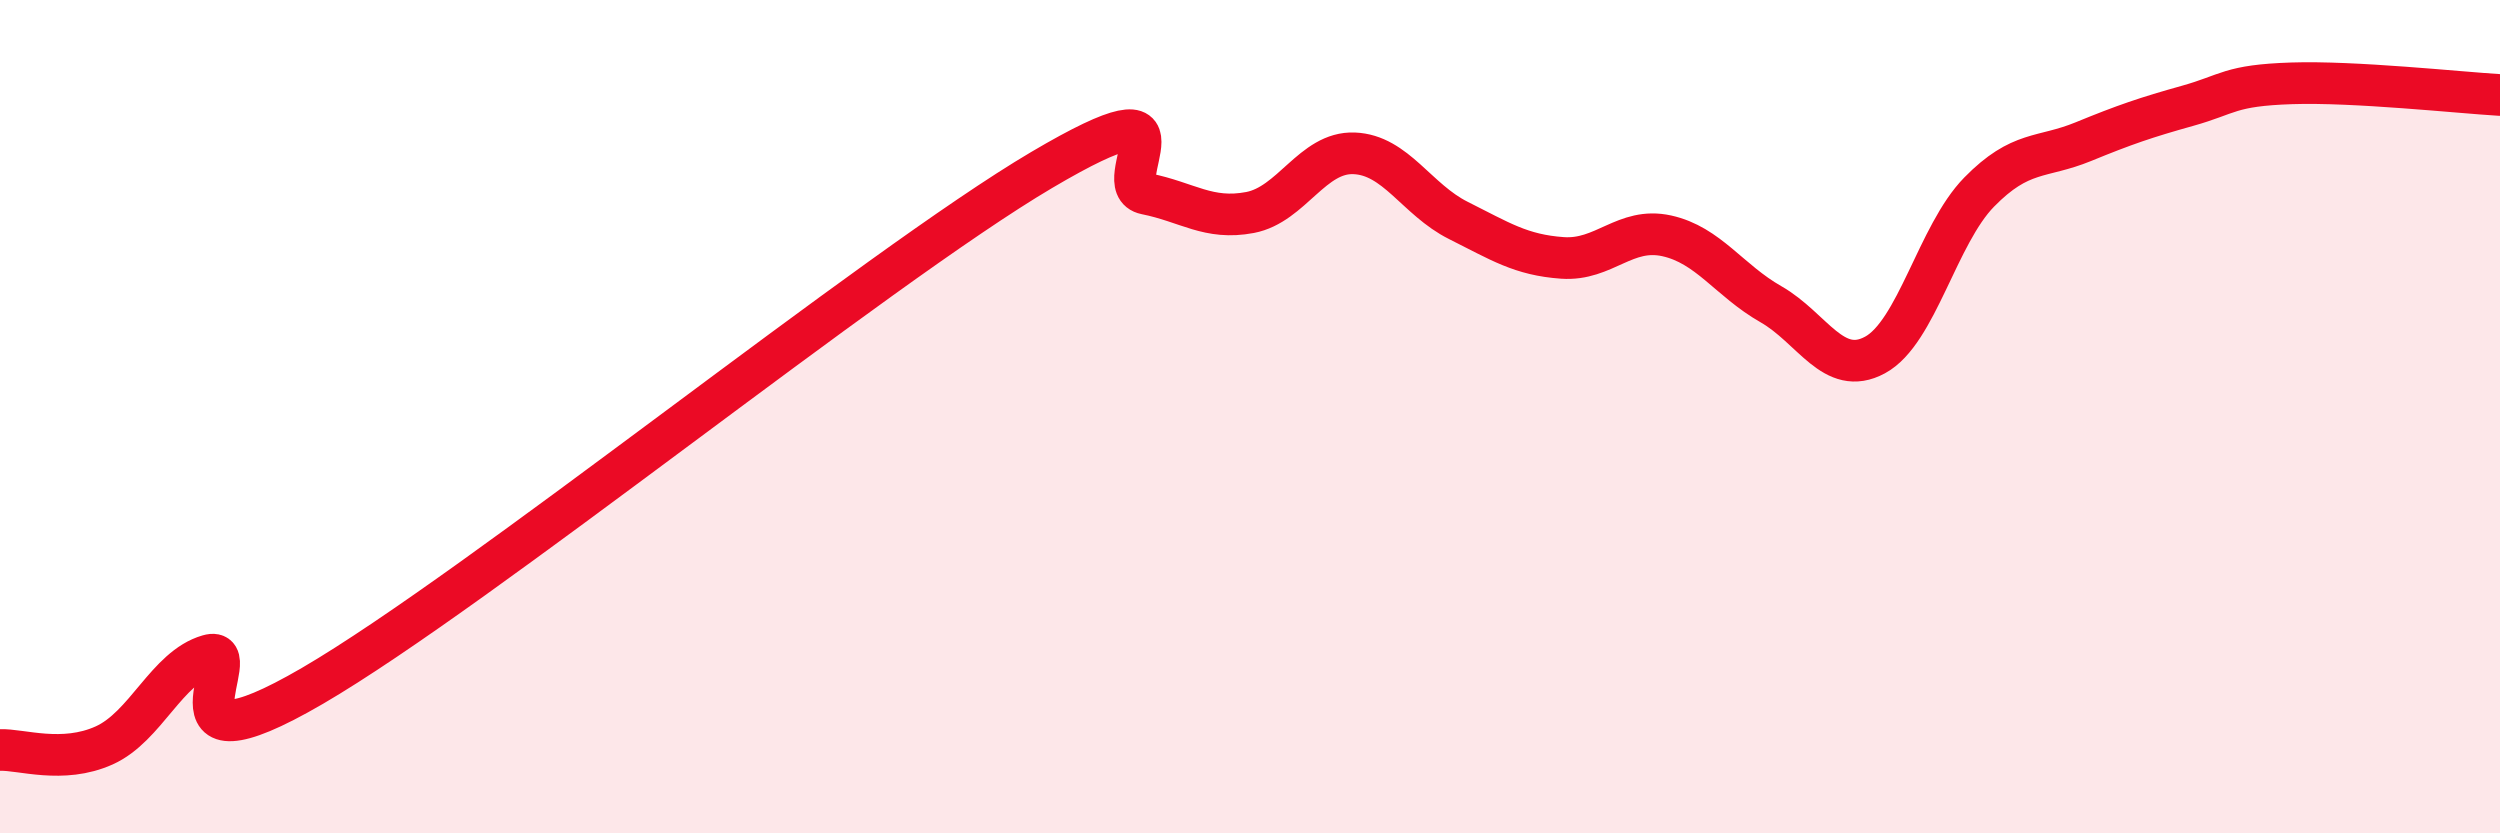 
    <svg width="60" height="20" viewBox="0 0 60 20" xmlns="http://www.w3.org/2000/svg">
      <path
        d="M 0,18 C 0.5,17.98 1.5,18.34 2.5,17.89 C 3.5,17.44 4,16.02 5,15.73 C 6,15.44 3.5,18.79 7.5,16.46 C 11.5,14.13 21,6.44 25,4.08 C 29,1.72 26.5,4.45 27.5,4.65 C 28.5,4.85 29,5.29 30,5.1 C 31,4.91 31.5,3.64 32.5,3.68 C 33.5,3.72 34,4.79 35,5.29 C 36,5.79 36.5,6.12 37.5,6.19 C 38.5,6.26 39,5.44 40,5.66 C 41,5.88 41.5,6.73 42.5,7.3 C 43.5,7.87 44,9.06 45,8.52 C 46,7.98 46.5,5.63 47.5,4.61 C 48.5,3.59 49,3.81 50,3.4 C 51,2.99 51.5,2.82 52.5,2.54 C 53.5,2.26 53.5,2.05 55,2 C 56.5,1.95 59,2.22 60,2.28L60 20L0 20Z"
        fill="#EB0A25"
        opacity="0.1"
        stroke-linecap="round"
        stroke-linejoin="round"
      />
      <path
        d="M 0,18 C 0.5,17.98 1.5,18.34 2.5,17.89 C 3.5,17.44 4,16.02 5,15.73 C 6,15.44 3.5,18.79 7.5,16.46 C 11.5,14.13 21,6.44 25,4.08 C 29,1.72 26.5,4.45 27.5,4.65 C 28.5,4.85 29,5.29 30,5.1 C 31,4.91 31.5,3.64 32.5,3.68 C 33.5,3.72 34,4.79 35,5.29 C 36,5.79 36.5,6.12 37.5,6.19 C 38.5,6.26 39,5.44 40,5.66 C 41,5.88 41.5,6.73 42.5,7.3 C 43.5,7.87 44,9.06 45,8.52 C 46,7.98 46.5,5.63 47.5,4.61 C 48.5,3.59 49,3.81 50,3.4 C 51,2.99 51.5,2.82 52.5,2.54 C 53.5,2.26 53.5,2.05 55,2 C 56.5,1.95 59,2.22 60,2.28"
        stroke="#EB0A25"
        stroke-width="1"
        fill="none"
        stroke-linecap="round"
        stroke-linejoin="round"
      />
    </svg>
  